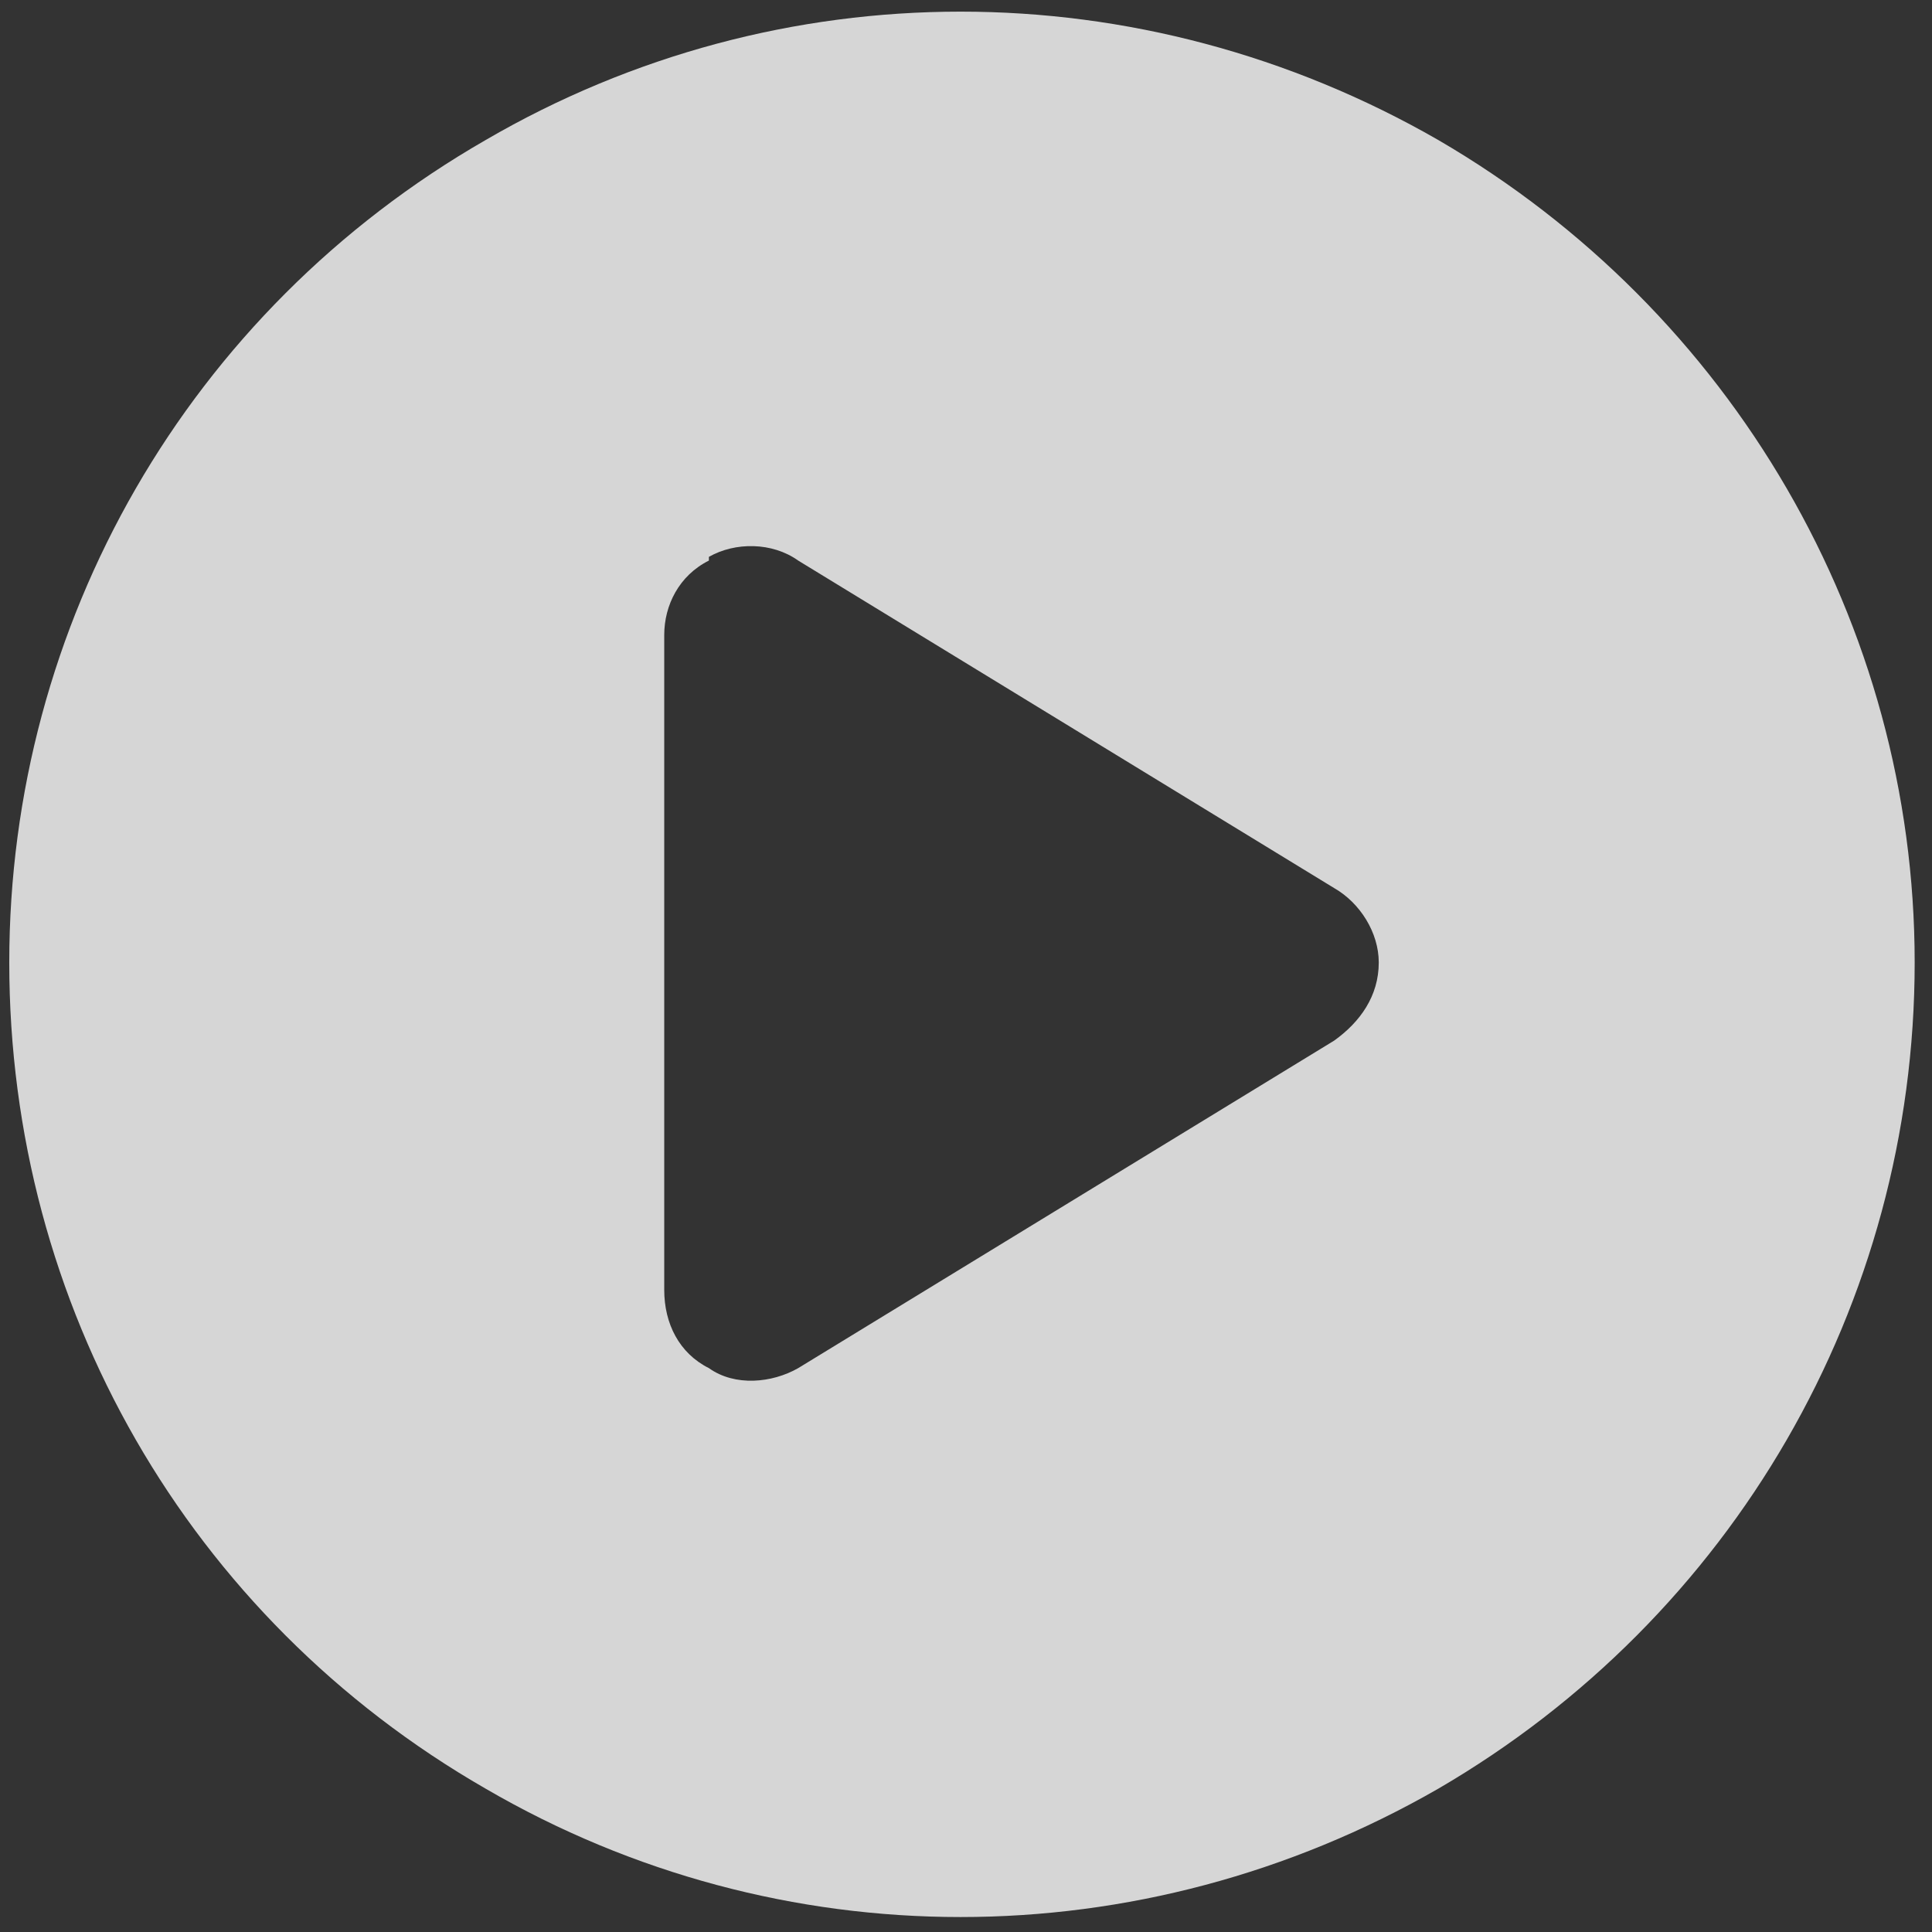 <svg width="93" height="93" viewBox="0 0 93 93" fill="none" xmlns="http://www.w3.org/2000/svg">
<rect x="0" y="0" width="93" height="93" fill="#333333" stroke="none"/>
<path d="M0.446 46.331C0.446 30.029 9.045 14.981 23.376 6.741C37.528 -1.5 54.904 -1.5 69.236 6.741C83.388 14.981 92.166 30.029 92.166 46.331C92.166 62.812 83.388 77.859 69.236 86.1C54.904 94.34 37.528 94.34 23.376 86.1C9.045 77.859 0.446 62.812 0.446 46.331ZM34.124 26.984C32.691 27.7 31.974 29.133 31.974 30.567V62.095C31.974 63.707 32.691 65.141 34.124 65.857C35.378 66.753 37.169 66.574 38.423 65.857L64.22 50.093C65.474 49.197 66.369 47.943 66.369 46.331C66.369 44.898 65.474 43.465 64.22 42.748L38.423 26.984C37.169 26.088 35.378 26.088 34.124 26.805V26.984Z" fill="white" fill-opacity="0.8"/>
</svg>
